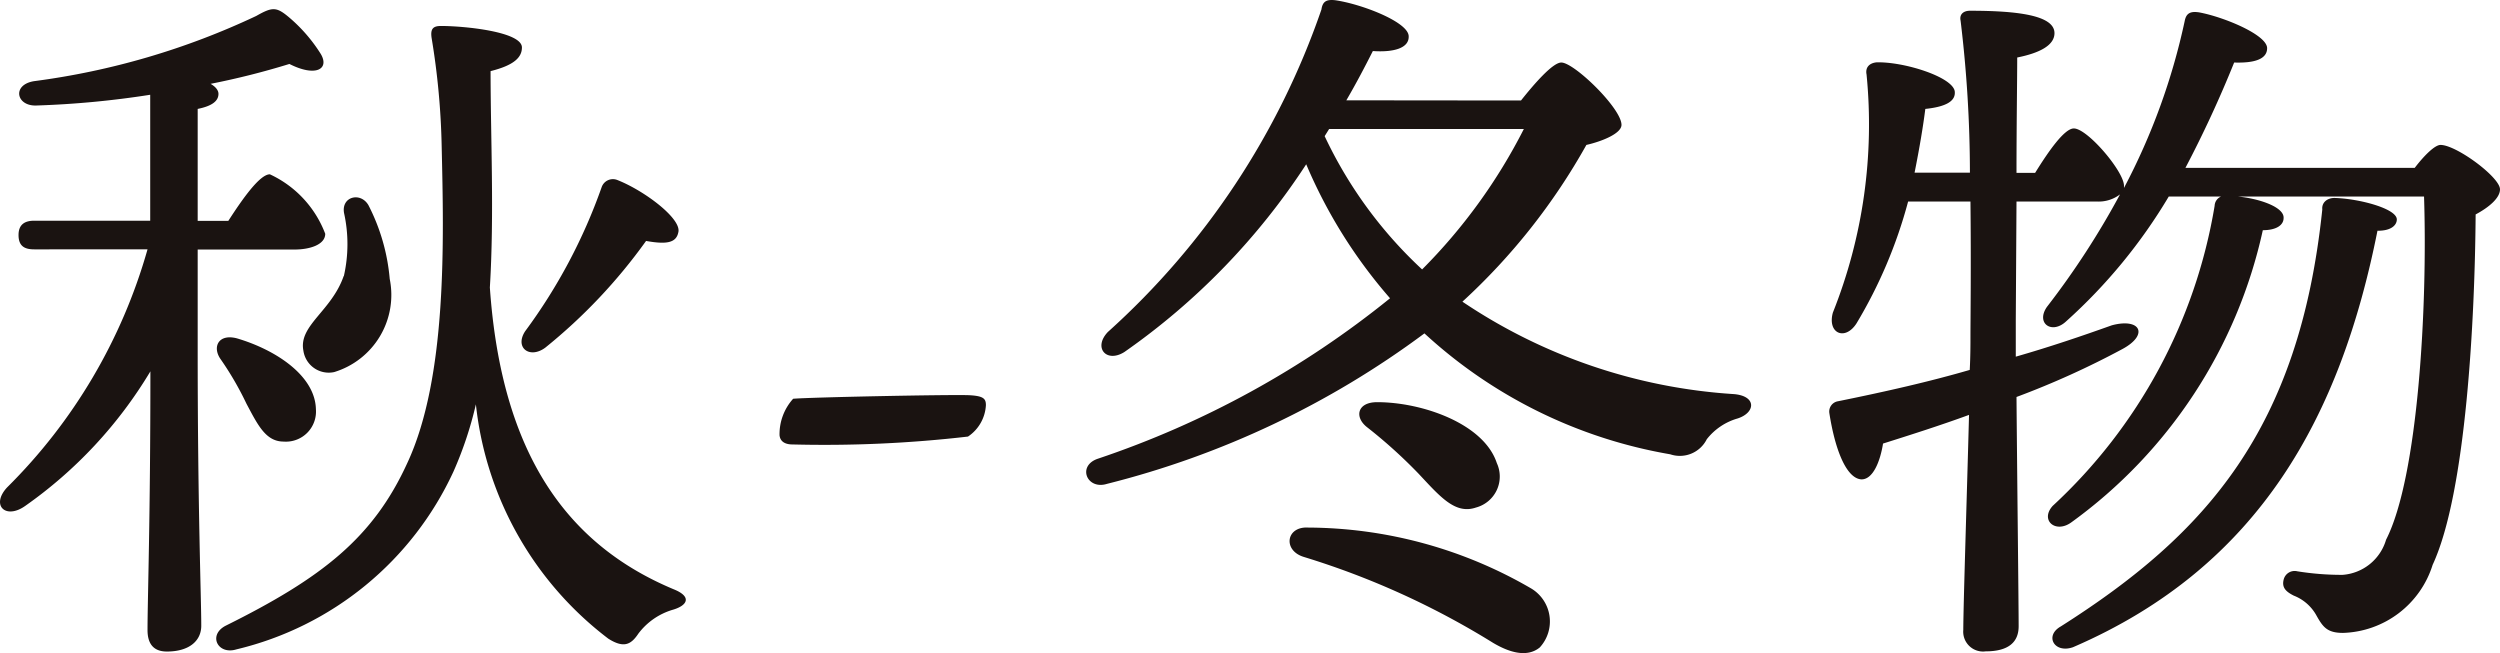 <svg xmlns="http://www.w3.org/2000/svg" width="55.822" height="14.582" viewBox="0 0 55.822 14.582">
  <path id="header_acc_autumn" d="M12.448-5.664A12.114,12.114,0,0,0,14.7-8.048c.448.08.672.048.72-.192.08-.3-.752-.928-1.36-1.168a.266.266,0,0,0-.352.16A12.243,12.243,0,0,1,12-6.032C11.76-5.664,12.1-5.408,12.448-5.664Zm-4.5-1.6c-.272.784-1.008,1.1-.9,1.664a.572.572,0,0,0,.688.48A1.8,1.8,0,0,0,8.976-7.2,4.425,4.425,0,0,0,8.5-8.848c-.176-.3-.608-.192-.544.176A3.214,3.214,0,0,1,7.952-7.264ZM5.568-5.872c-.416-.112-.56.192-.368.464a6.931,6.931,0,0,1,.576.992c.256.48.432.848.832.848a.672.672,0,0,0,.72-.72C7.312-5.04,6.432-5.616,5.568-5.872Zm-.88-1.984h2.16c.352,0,.688-.112.688-.352A2.4,2.4,0,0,0,6.3-9.536c-.224,0-.608.544-.928,1.04H4.688v-2.5c.32-.064.464-.176.464-.336,0-.08-.064-.16-.176-.224A17.239,17.239,0,0,0,6.736-12c.592.3.9.112.7-.224a3.524,3.524,0,0,0-.688-.8c-.3-.256-.384-.256-.752-.048a16.671,16.671,0,0,1-4.96,1.456c-.5.08-.4.56.048.544a20.642,20.642,0,0,0,2.544-.24V-8.5H1.04c-.208,0-.352.08-.352.32,0,.256.144.32.352.32H3.568A12.135,12.135,0,0,1,.432-2.544c-.368.4-.032.72.4.416a9.864,9.864,0,0,0,2.8-3.008c0,3.312-.064,5.1-.064,5.776,0,.3.128.48.432.48.5,0,.768-.24.768-.576,0-.64-.08-2.608-.08-6.16ZM15.312-.272c-2.368-.992-3.84-3.008-4.1-6.736.1-1.648.016-3.36.016-4.832.512-.128.7-.3.7-.528,0-.352-1.28-.48-1.808-.48-.176,0-.24.064-.208.272a16.68,16.68,0,0,1,.224,2.416c.048,2.08.128,5.152-.768,7.072C8.608-1.424,7.472-.528,5.312.544c-.4.208-.176.656.24.528A7.167,7.167,0,0,0,10.4-2.9a8.289,8.289,0,0,0,.5-1.5A7.583,7.583,0,0,0,13.856.832c.352.224.512.128.672-.112A1.491,1.491,0,0,1,15.28.192C15.616.1,15.744-.1,15.312-.272Zm2.368-3.44c.016.176.176.208.288.208a27.828,27.828,0,0,0,3.92-.176.9.9,0,0,0,.4-.7c0-.144-.048-.208-.384-.224-.48-.016-3.584.048-3.92.08A1.18,1.18,0,0,0,17.68-3.712ZM34.464-.288a9.975,9.975,0,0,0-4.976-1.36c-.5-.032-.576.512-.1.656A18.02,18.02,0,0,1,33.616.928c.352.208.752.336,1.04.1A.858.858,0,0,0,34.464-.288Zm-2.512-2.56c.48.512.816.912,1.28.752a.716.716,0,0,0,.464-.992c-.288-.88-1.664-1.36-2.672-1.36-.448,0-.512.336-.224.56A11.082,11.082,0,0,1,31.952-2.848Zm-2-7.7H34.3a12.37,12.37,0,0,1-2.272,3.136,9.666,9.666,0,0,1-2.176-2.976Zm.384-.64c.224-.384.416-.752.592-1.1.464.032.816-.064.8-.336-.016-.32-1.072-.72-1.648-.8-.176-.016-.272.016-.3.208a17.2,17.2,0,0,1-4.768,7.2c-.336.352-.032.7.368.448A15.268,15.268,0,0,0,29.44-9.76a11.143,11.143,0,0,0,1.872,2.992,21,21,0,0,1-6.528,3.584c-.464.16-.24.7.208.56a20.039,20.039,0,0,0,7.088-3.36,10.791,10.791,0,0,0,5.488,2.7.672.672,0,0,0,.816-.336,1.345,1.345,0,0,1,.688-.464c.4-.128.432-.5-.08-.544a12.227,12.227,0,0,1-6.064-2.064,14,14,0,0,0,2.768-3.5c.352-.08.784-.256.784-.448,0-.368-1.056-1.392-1.344-1.392-.192,0-.608.48-.9.848ZM53.792-8.528c0-.24-.832-.464-1.392-.48-.16,0-.288.1-.272.256C51.616-3.84,49.536-1.5,46.288.56c-.368.208-.144.608.272.464,4.192-1.808,5.984-5.2,6.8-9.3C53.664-8.272,53.792-8.4,53.792-8.528ZM49.072-9.68a25.61,25.61,0,0,0,1.088-2.352c.464.016.736-.08.736-.32,0-.3-.976-.7-1.52-.8-.208-.032-.288.032-.32.192A14.443,14.443,0,0,1,47.7-9.232V-9.28c0-.32-.816-1.28-1.12-1.28-.208,0-.56.5-.864.992H45.3c0-1.072.016-2.1.016-2.576.5-.1.832-.272.832-.544,0-.4-.832-.5-1.888-.5-.144,0-.24.08-.208.224a28.454,28.454,0,0,1,.208,3.392H43.024c.112-.56.192-1.04.24-1.424.464-.048.688-.176.656-.4-.064-.32-1.136-.656-1.744-.64-.16.016-.256.112-.224.272A11.348,11.348,0,0,1,41.2-6.448c-.128.464.272.64.528.24a10.573,10.573,0,0,0,1.152-2.72h1.392c.016,1.408,0,2.672,0,3.008,0,.176,0,.448-.016.752-.88.256-1.856.48-2.944.7a.233.233,0,0,0-.192.256c.128.832.384,1.472.72,1.488.256,0,.416-.4.48-.8.608-.192,1.264-.4,1.92-.64-.048,1.824-.128,4.288-.128,4.8a.443.443,0,0,0,.5.48c.512,0,.736-.208.736-.56,0-.48-.032-3.2-.048-5.12a18.93,18.93,0,0,0,2.368-1.072c.592-.32.4-.7-.24-.528-.672.24-1.376.48-2.144.7v-.816L45.3-8.928H47.1a.784.784,0,0,0,.512-.16,18.151,18.151,0,0,1-1.632,2.512c-.256.368.112.624.432.32A11.974,11.974,0,0,0,48.7-9.04h1.168a.234.234,0,0,0-.144.208,11.739,11.739,0,0,1-3.616,6.7c-.288.32.064.624.416.368A10.932,10.932,0,0,0,50.8-8.288c.3,0,.464-.112.464-.272.016-.24-.528-.432-1.024-.48H54.4c.08,2.432-.128,6.256-.848,7.664a1.094,1.094,0,0,1-.976.784,6.281,6.281,0,0,1-1.008-.08.252.252,0,0,0-.3.176c-.048.176.032.272.224.368A.987.987,0,0,1,52,.32c.144.256.24.384.592.384a2.166,2.166,0,0,0,2-1.52c.752-1.616.944-5.536.96-7.824.3-.16.544-.368.544-.56,0-.272-.976-.992-1.328-.992-.128,0-.368.24-.576.512Z" transform="translate(-0.274 13.428)" fill="#1a1311"/>
</svg>

